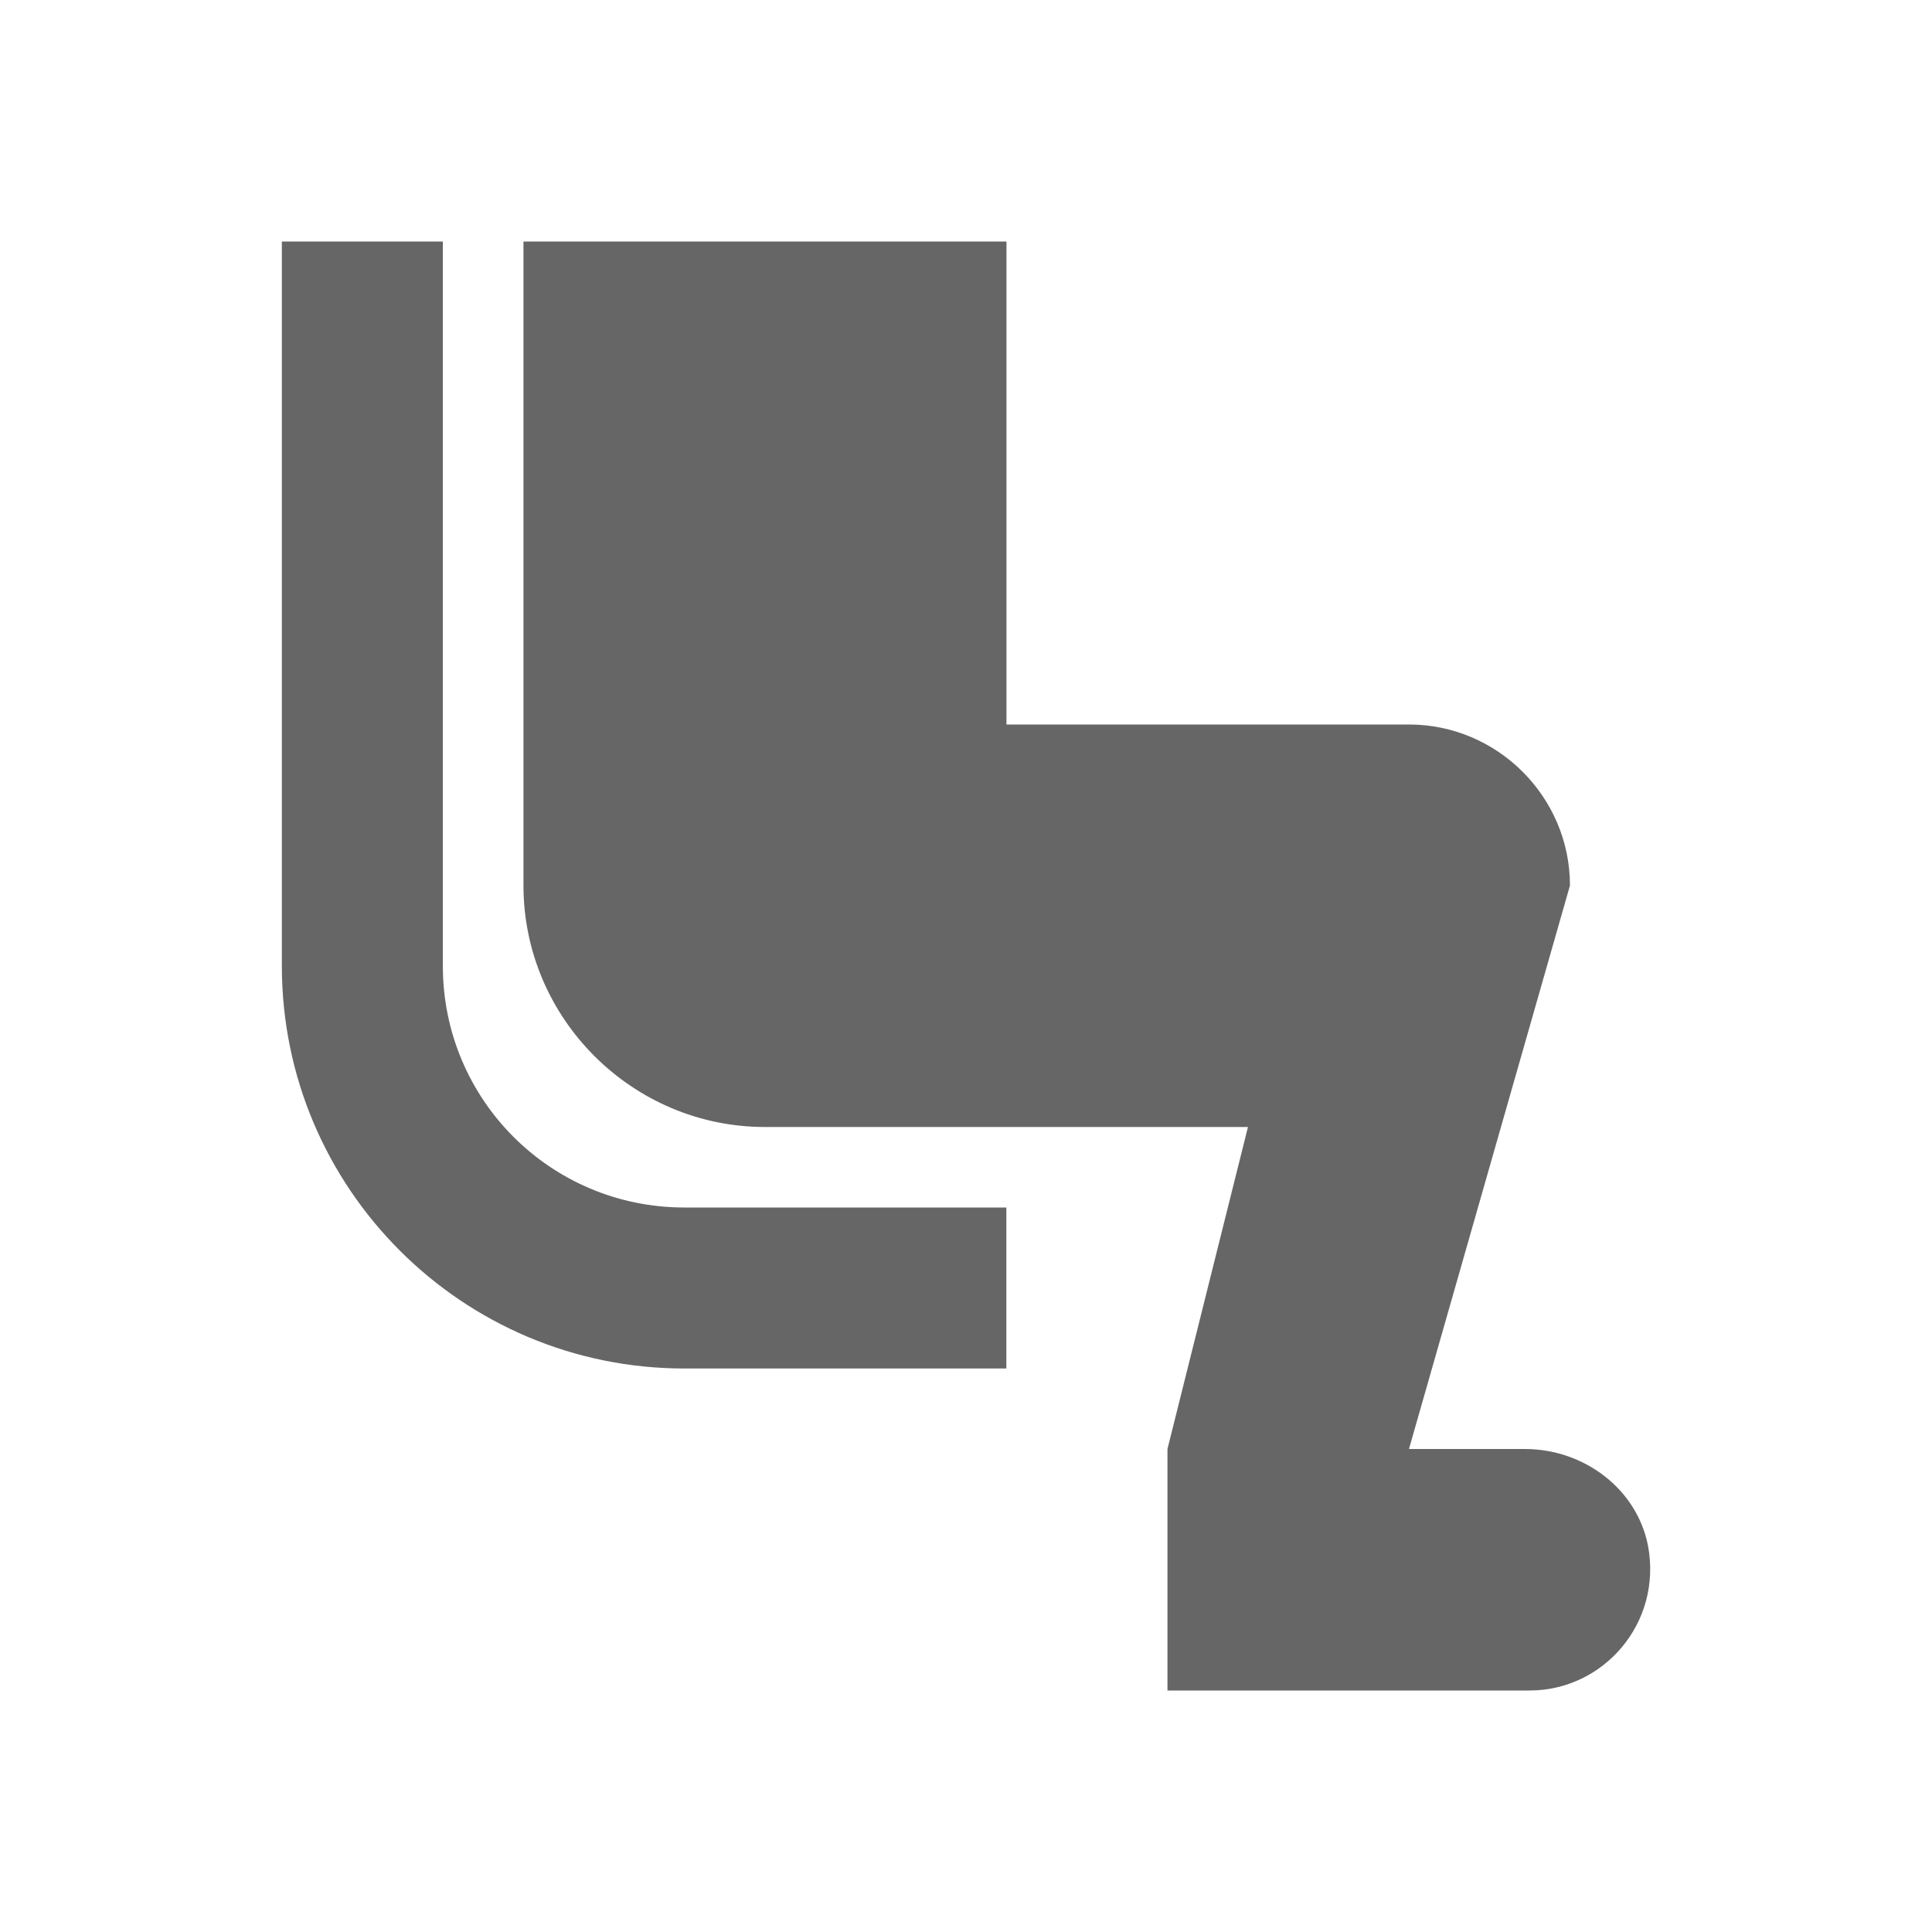 <!-- Generated by IcoMoon.io -->
<svg version="1.1" xmlns="http://www.w3.org/2000/svg" width="18" height="18" viewBox="0 0 18 18">
<title>airline-seat-legroom-reduced-outlined</title>
<path opacity="0.6" fill="#000" d="M4.126 2.25v6.75c0 1.245 1.005 2.25 2.25 2.25h3v1.5h-3c-2.070 0-3.75-1.68-3.75-3.75v-6.75h1.5zM14.251 15.75c0.69 0 1.238-0.63 1.103-1.35-0.105-0.532-0.6-0.9-1.147-0.9h-1.080l1.5-5.25c0-0.825-0.675-1.5-1.5-1.5h-3.75v-4.5h-4.5v6c0 1.238 1.013 2.25 2.25 2.25h4.5l-0.75 3v2.25h3.375z"></path>
</svg>

